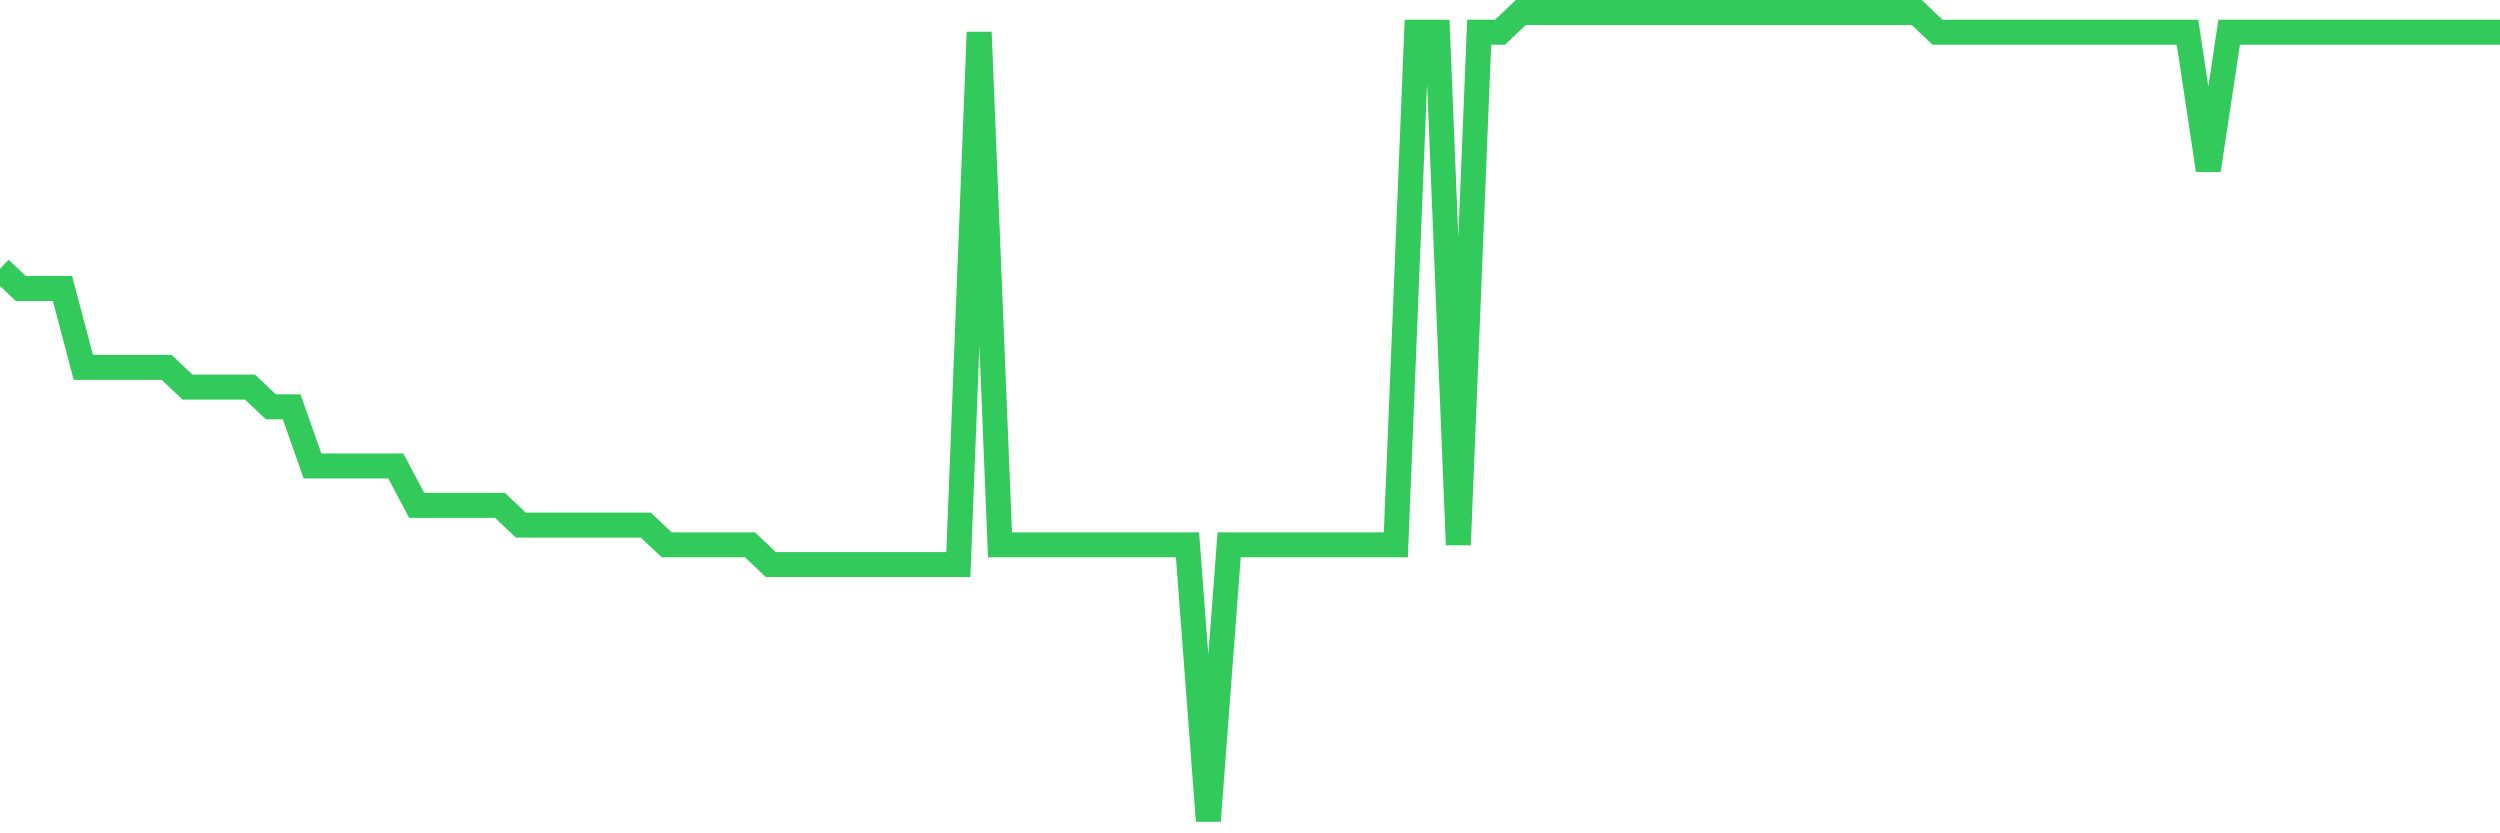 <svg
  xmlns="http://www.w3.org/2000/svg"
  xmlns:xlink="http://www.w3.org/1999/xlink"
  width="120"
  height="40"
  viewBox="0 0 120 40"
  preserveAspectRatio="none"
>
  <polyline
    points="0,12.902 1,13.849 2,13.849 3,13.849 4,17.634 5,17.634 6,17.634 7,17.634 8,17.634 9,18.58 10,18.58 11,18.58 12,18.58 13,19.527 14,19.527 15,22.366 16,22.366 17,22.366 18,22.366 19,22.366 20,24.259 21,24.259 22,24.259 23,24.259 24,24.259 25,25.205 26,25.205 27,25.205 28,25.205 29,25.205 30,25.205 31,25.205 32,26.151 33,26.151 34,26.151 35,26.151 36,26.151 37,27.098 38,27.098 39,27.098 40,27.098 41,27.098 42,27.098 43,27.098 44,27.098 45,27.098 46,27.098 47,1.546 48,26.151 49,26.151 50,26.151 51,26.151 52,26.151 53,26.151 54,26.151 55,26.151 56,26.151 57,26.151 58,39.4 59,26.151 60,26.151 61,26.151 62,26.151 63,26.151 64,26.151 65,26.151 66,26.151 67,26.151 68,1.546 69,1.546 70,26.151 71,1.546 72,1.546 73,0.6 74,0.6 75,0.6 76,0.6 77,0.6 78,0.6 79,0.6 80,0.6 81,0.6 82,0.6 83,0.6 84,0.6 85,0.6 86,0.6 87,0.6 88,0.6 89,0.6 90,0.6 91,0.6 92,0.6 93,1.546 94,1.546 95,1.546 96,1.546 97,1.546 98,1.546 99,1.546 100,1.546 101,1.546 102,1.546 103,1.546 104,1.546 105,1.546 106,8.171 107,1.546 108,1.546 109,1.546 110,1.546 111,1.546 112,1.546 113,1.546 114,1.546 115,1.546 116,1.546 117,1.546 118,1.546 119,1.546 120,1.546"
    fill="none"
    stroke="#32ca5b"
    stroke-width="1.2"
  >
  </polyline>
</svg>